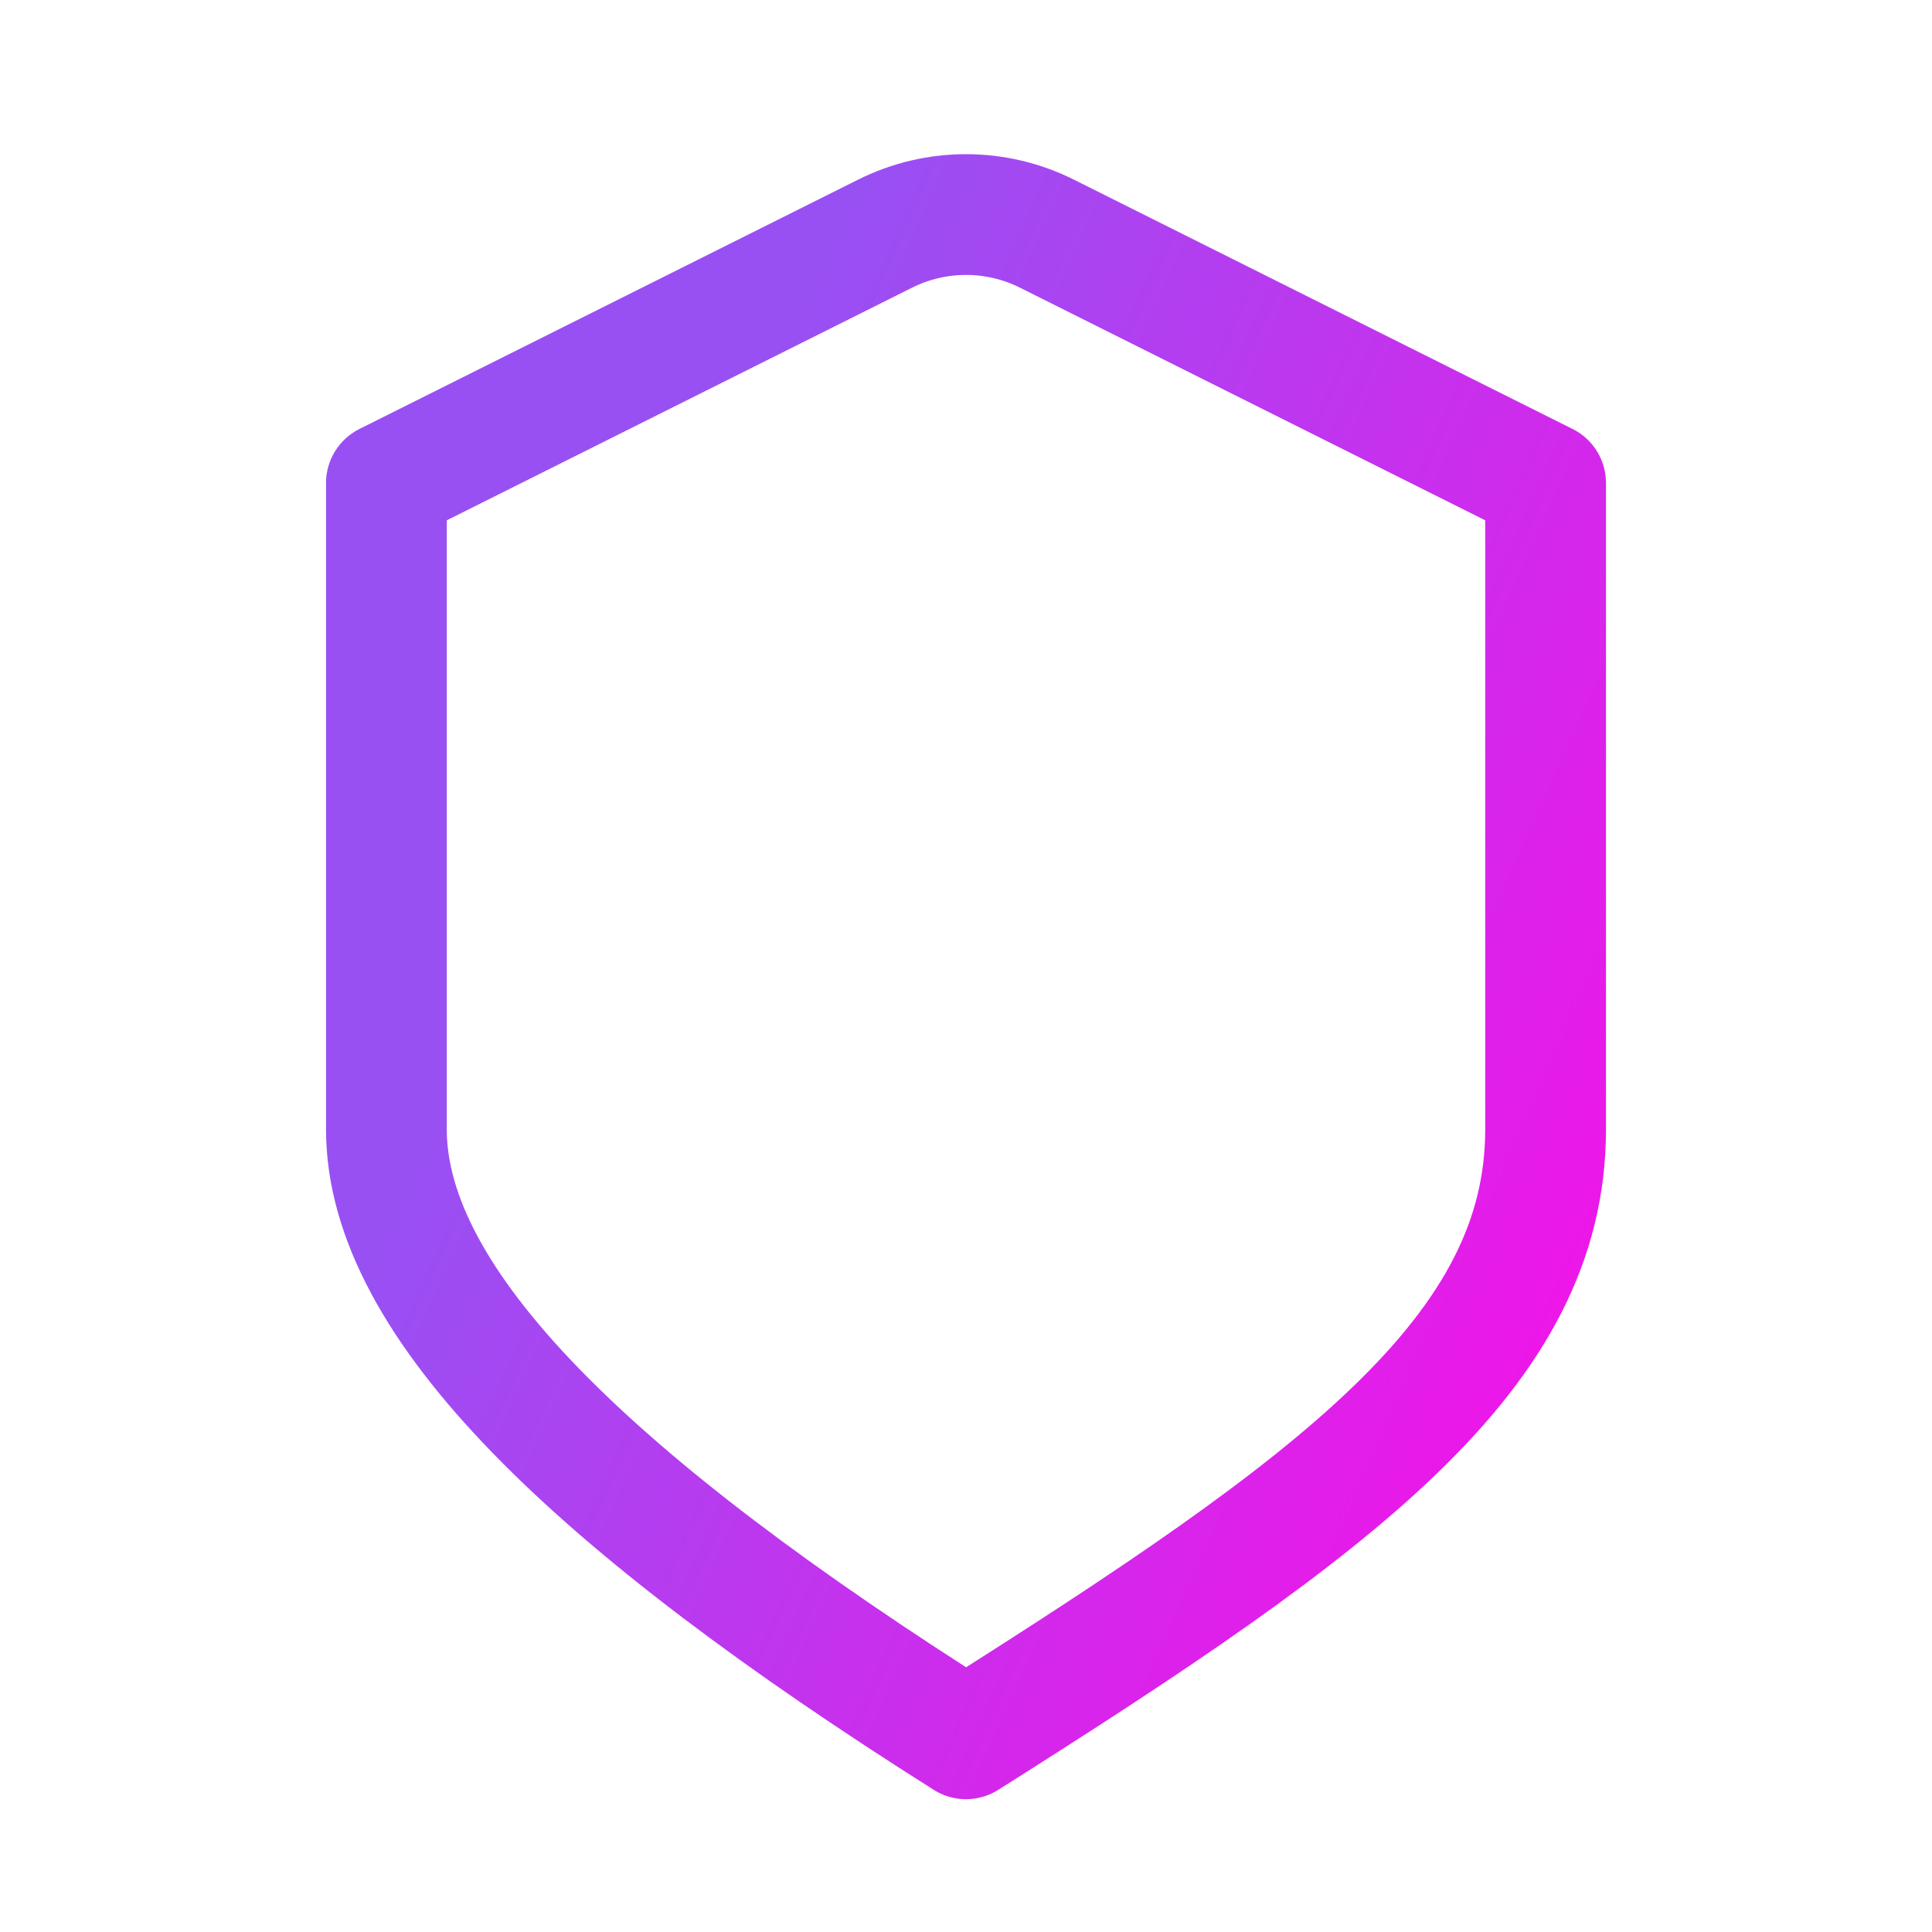 <?xml version="1.0" encoding="utf-8"?>
<svg xmlns="http://www.w3.org/2000/svg" width="32" height="32" viewBox="0 0 32 32" fill="none">
<path d="M17.342 3.871C16.497 3.448 15.503 3.448 14.658 3.871L6.4 8V18.704C6.4 21.6 9.817 24.895 16 28.8C22.183 24.895 25.6 22.4 25.6 18.704C25.6 15.008 25.6 8 25.6 8L17.342 3.871Z" stroke="url(#paint0_linear_775_707)" stroke-width="2" stroke-linejoin="round"/>
<defs>
<linearGradient id="paint0_linear_775_707" x1="6.4" y1="3.2" x2="33.19" y2="15.3" gradientUnits="userSpaceOnUse">
<stop offset="0.242" stop-color="#9850F3"/>
<stop offset="1" stop-color="#FF0AE6"/>
</linearGradient>
</defs>
</svg>
